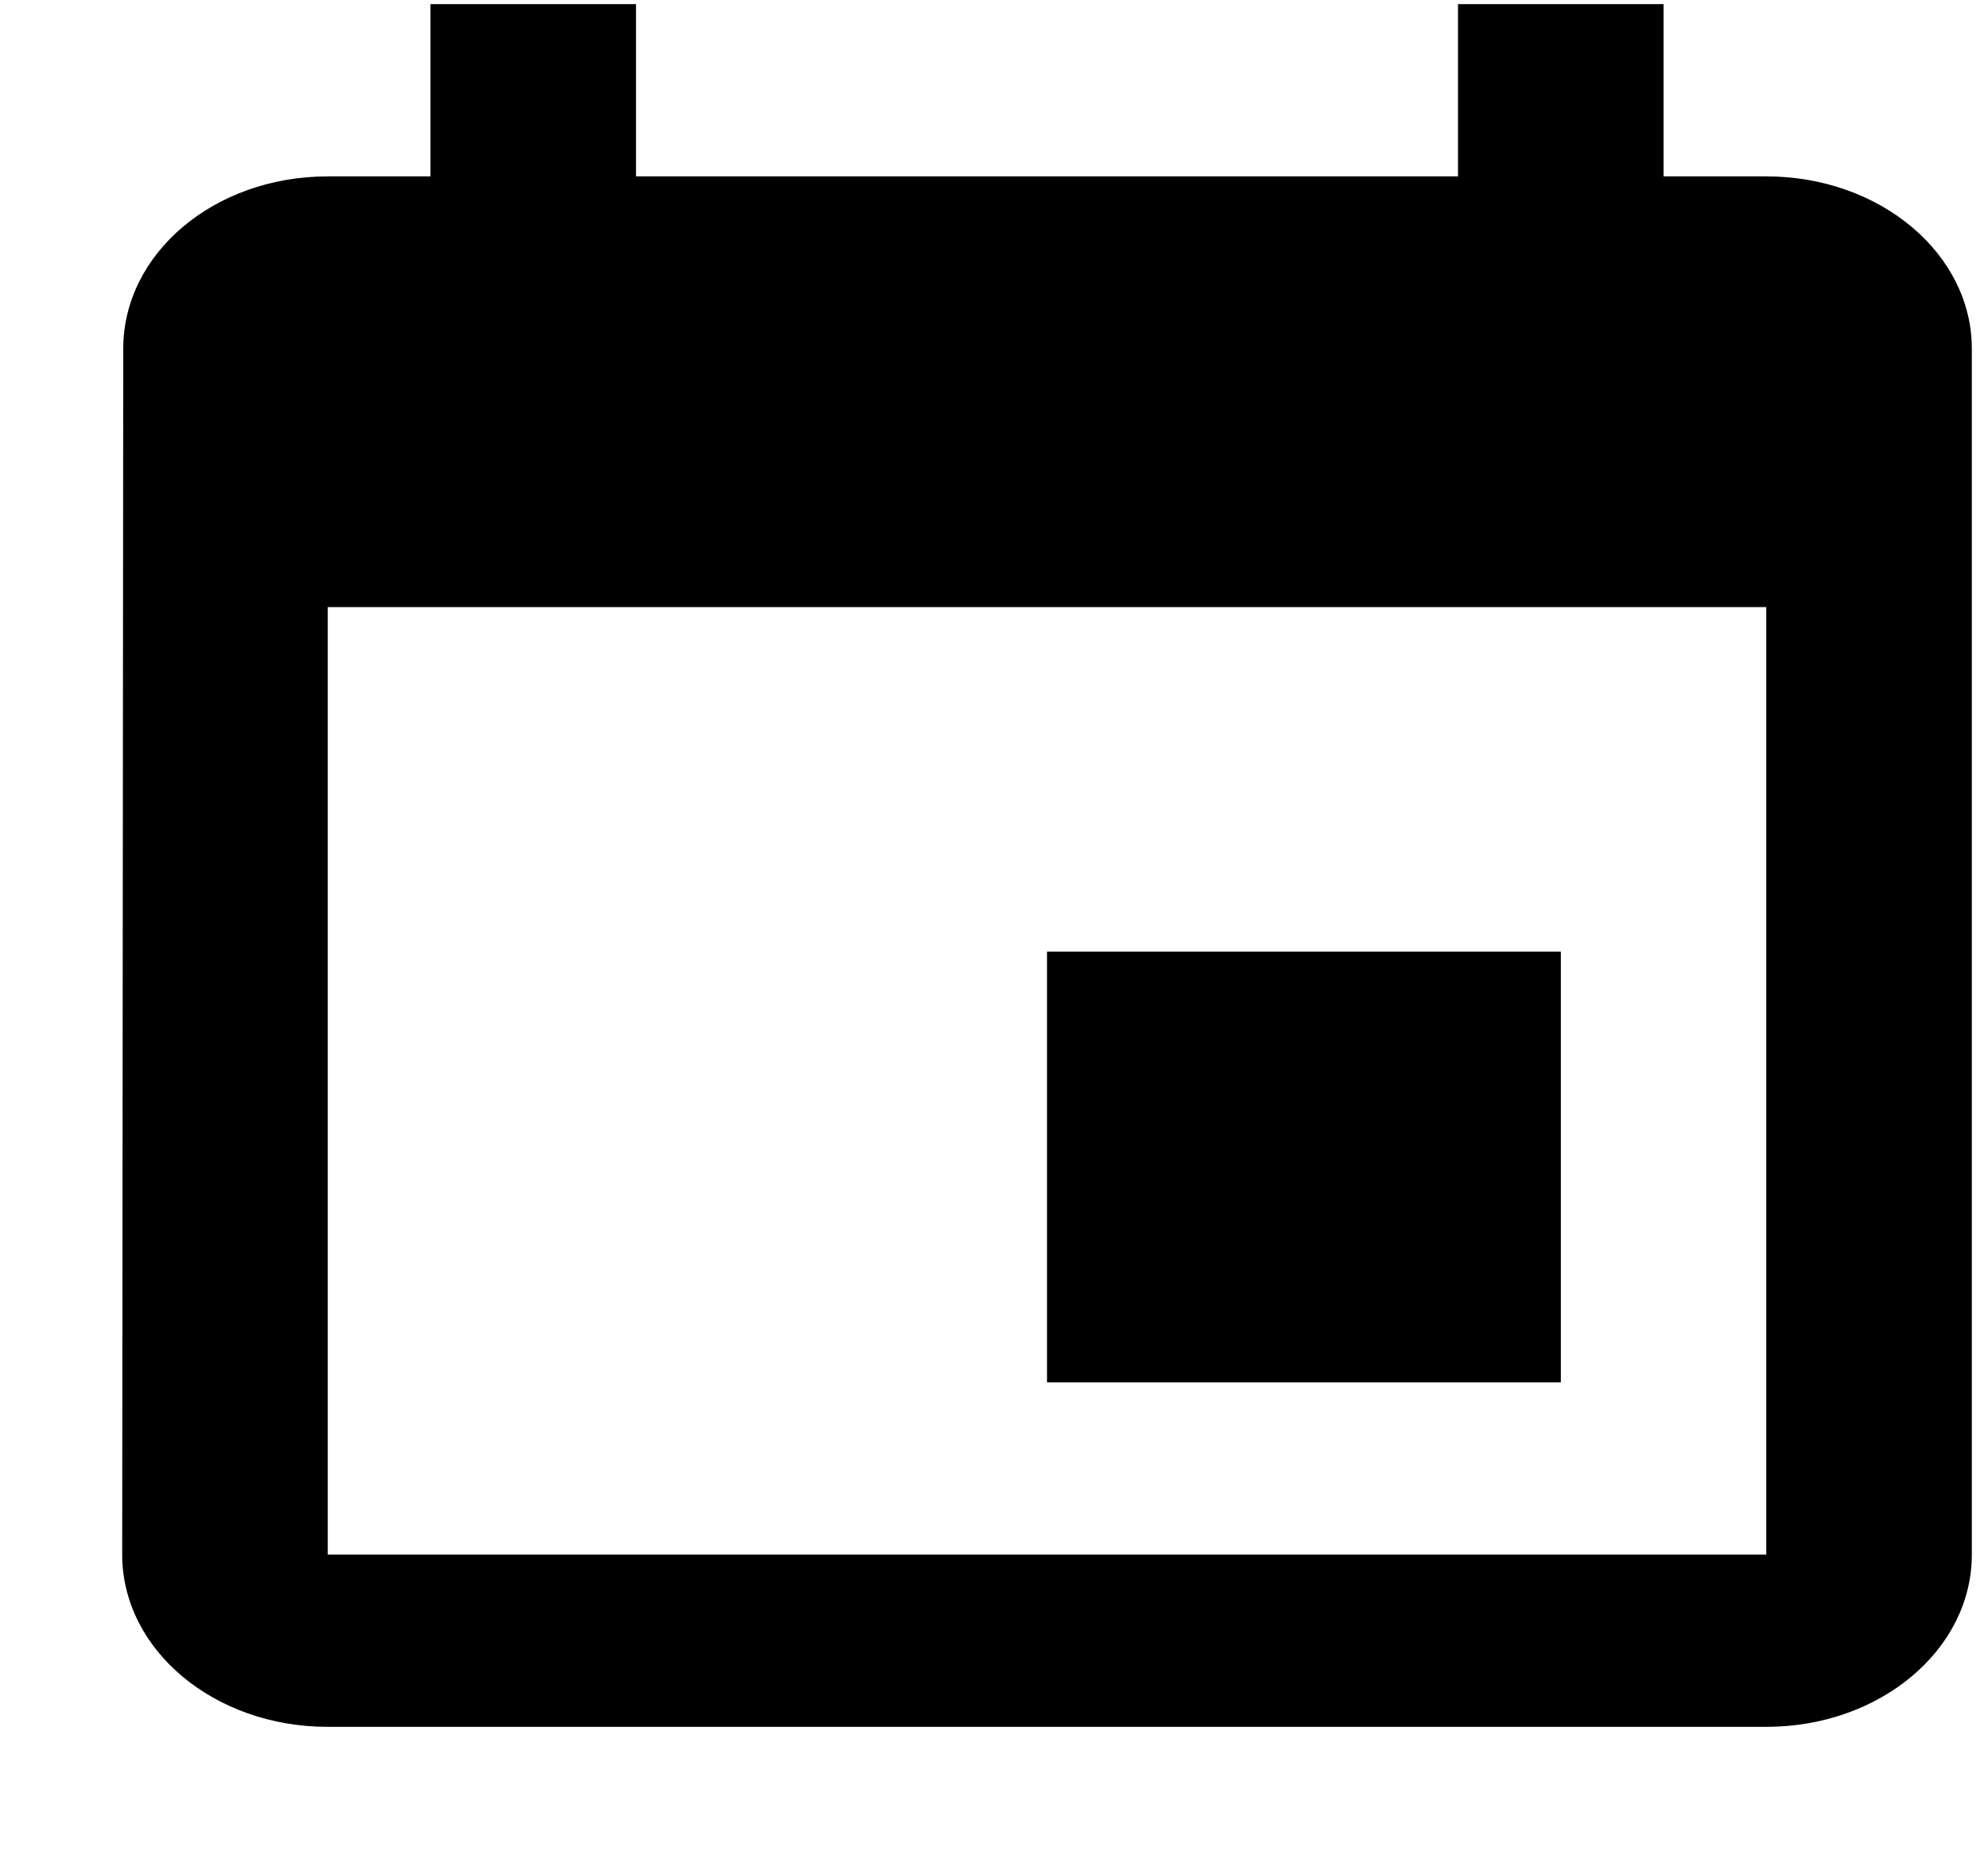<svg class="inline mr-2.5" width="15"
    height="14" viewBox="0 0 15 14" fill="none"
    xmlns="http://www.w3.org/2000/svg">
    <path
        d="M11.777 7.181H7.9V10.431H11.777V7.181ZM11.001 0.031V1.331H4.799V0.031H3.248V1.331H2.473C1.616 1.331 0.93 1.913 0.93 2.631L0.922 11.731C0.922 12.45 1.616 13.031 2.473 13.031H13.327C14.184 13.031 14.878 12.45 14.878 11.731V2.631C14.878 1.913 14.184 1.331 13.327 1.331H12.552V0.031H11.001ZM13.327 11.731H2.473V4.581H13.327V11.731Z"
        fill="black" />
</svg>